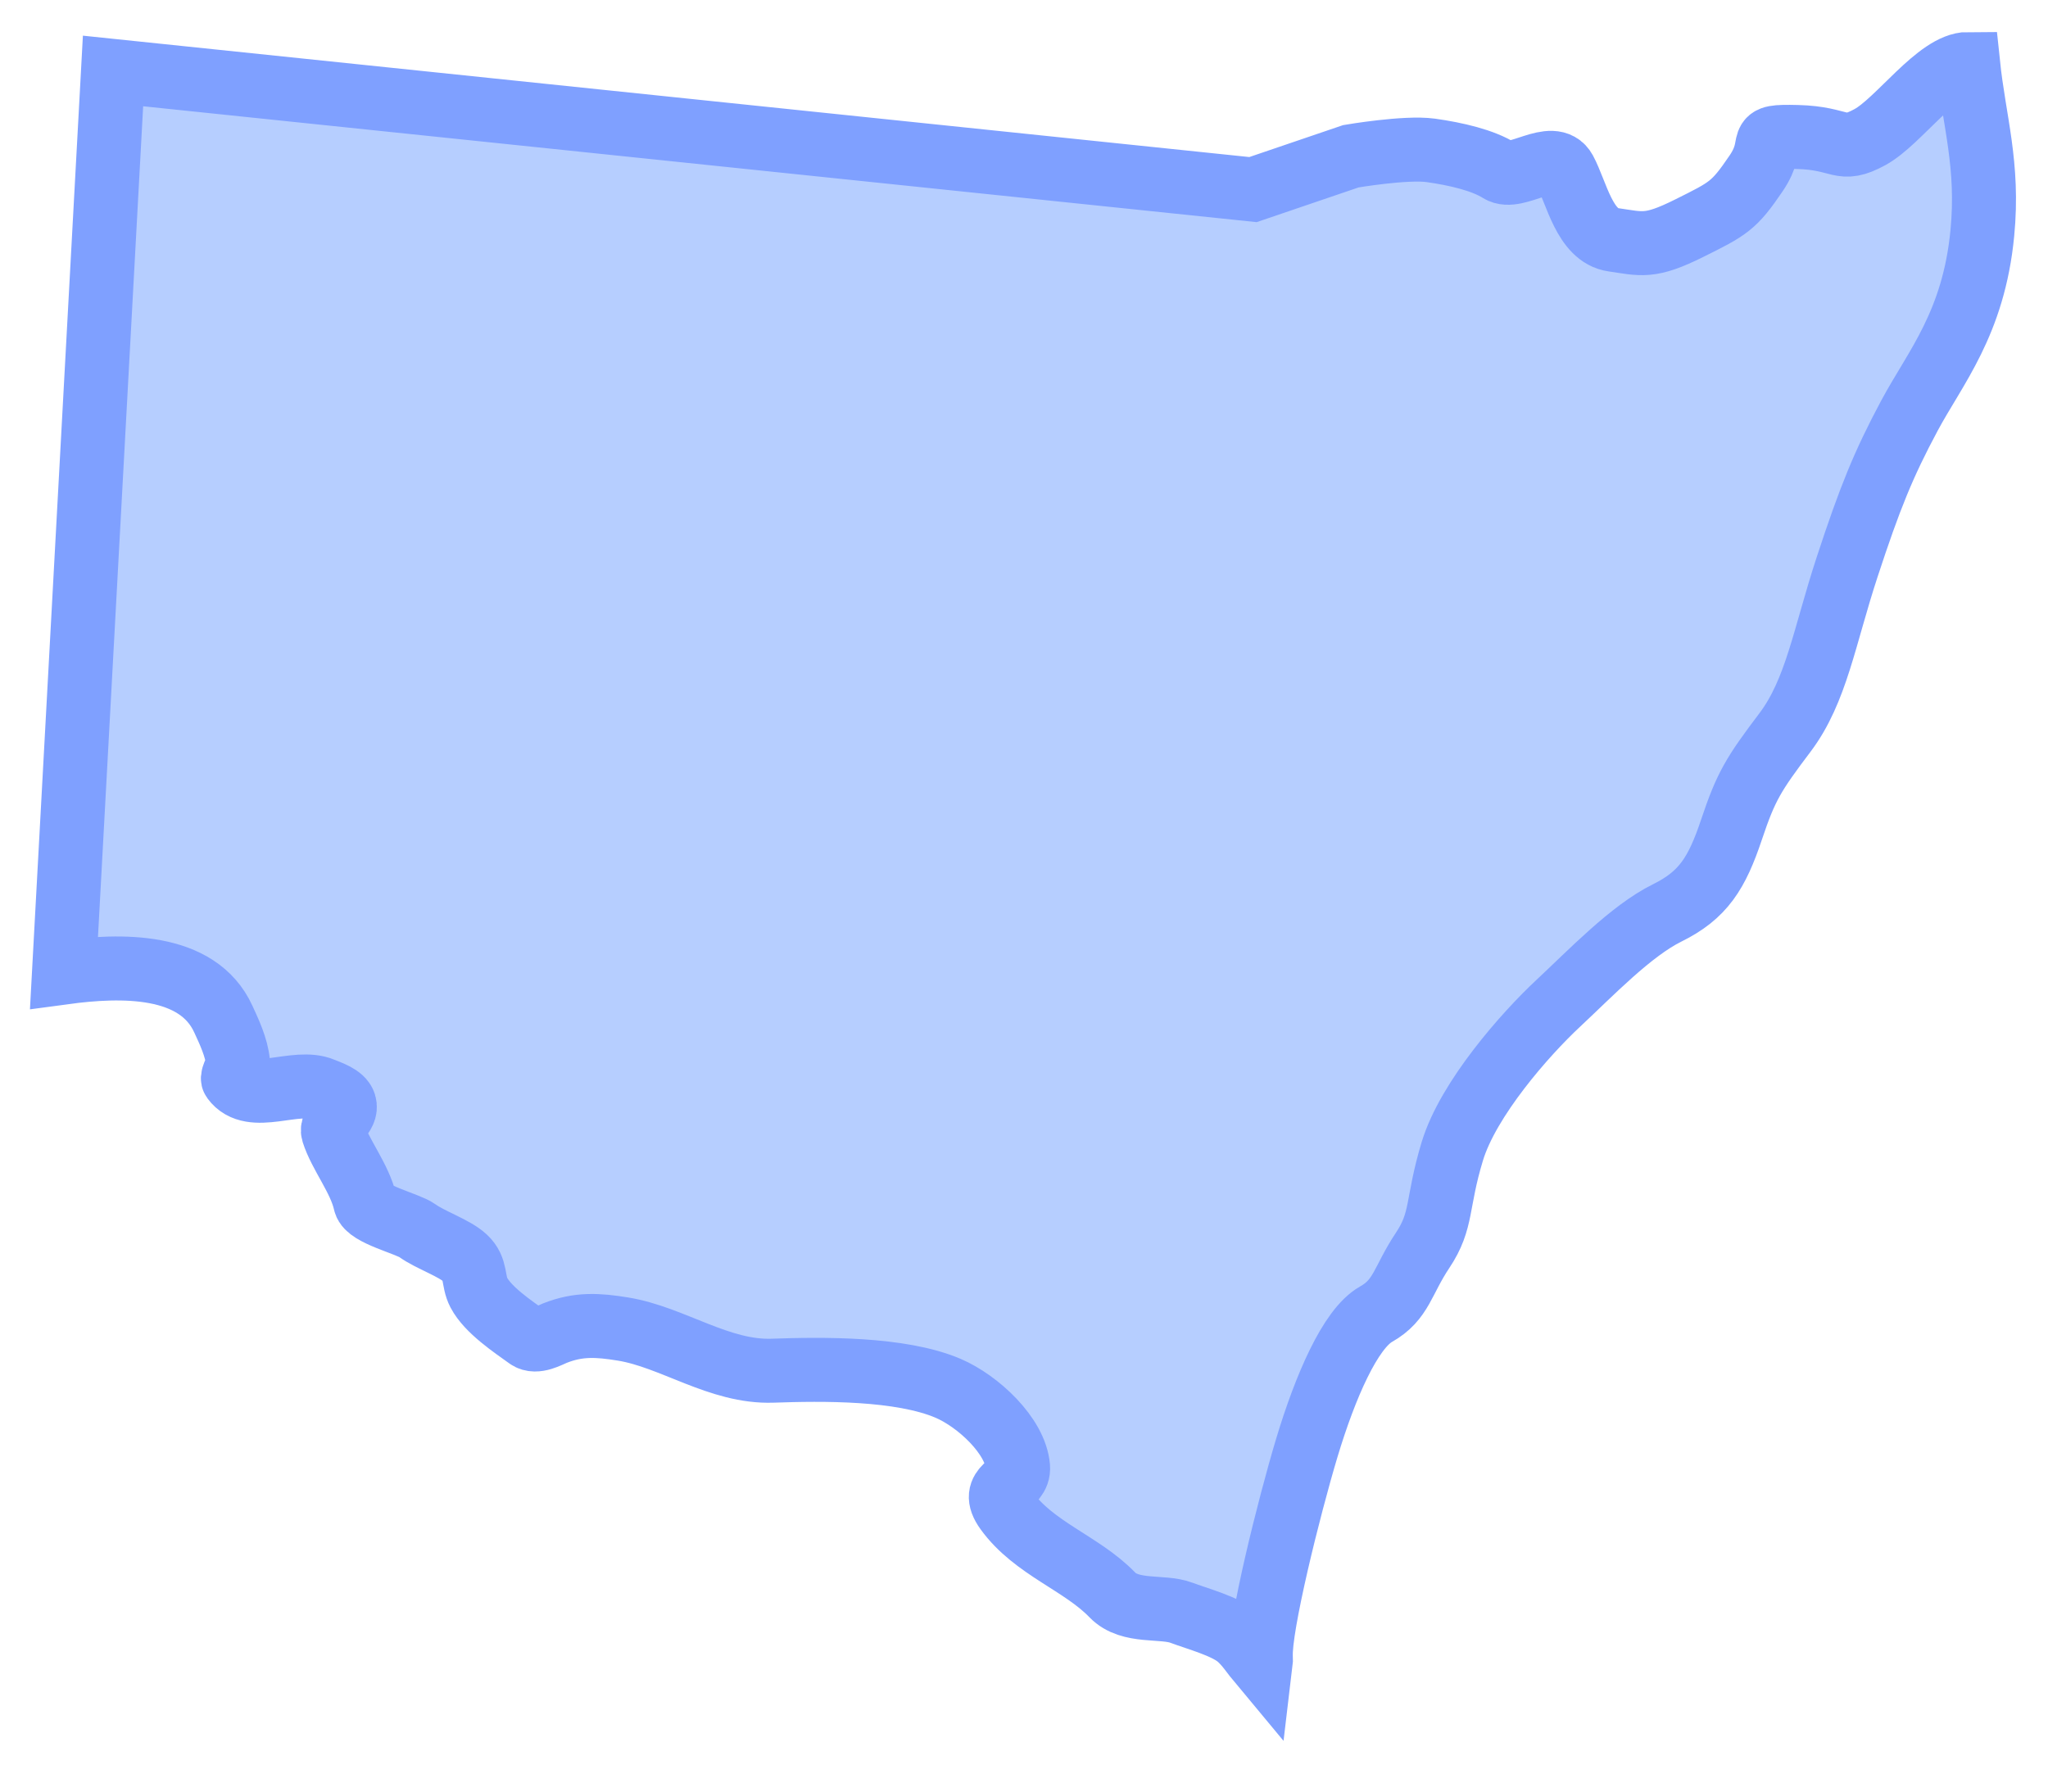 <svg width="32" height="28" viewBox="0 0 32 28" fill="none" xmlns="http://www.w3.org/2000/svg">
<path d="M30.752 1C30.278 0.999 29.669 1.897 29.218 2.143C28.747 2.399 28.792 2.159 28.084 2.141C27.376 2.123 27.785 2.2 27.439 2.71C27.093 3.22 27.008 3.261 26.393 3.567C25.777 3.874 25.655 3.812 25.206 3.747C24.757 3.682 24.634 3.008 24.449 2.666C24.263 2.325 23.687 2.83 23.43 2.667C23.172 2.504 22.749 2.405 22.355 2.35C21.962 2.296 21.108 2.442 21.108 2.442L19.578 2.963L1.766 1.109L1 15.198C1.894 15.077 3.089 15.048 3.49 15.928C3.572 16.107 3.699 16.37 3.719 16.609C3.724 16.67 3.617 16.833 3.643 16.868C3.932 17.268 4.622 16.846 5.044 17.028C5.141 17.069 5.344 17.132 5.381 17.252C5.437 17.431 5.16 17.551 5.206 17.698C5.314 18.043 5.622 18.415 5.707 18.795C5.748 18.98 6.365 19.122 6.519 19.232C6.725 19.381 7.097 19.502 7.265 19.659C7.448 19.828 7.384 20.015 7.482 20.202C7.625 20.474 8.009 20.729 8.251 20.903C8.374 20.991 8.578 20.872 8.67 20.835C9.043 20.687 9.346 20.708 9.734 20.771C10.511 20.897 11.238 21.452 12.074 21.422C12.842 21.395 14.071 21.379 14.816 21.698C15.281 21.898 15.866 22.438 15.907 22.926C15.933 23.235 15.442 23.213 15.727 23.608C16.157 24.203 16.902 24.43 17.381 24.927C17.658 25.214 18.162 25.093 18.457 25.204C18.711 25.299 19.144 25.415 19.346 25.585C19.481 25.698 19.581 25.86 19.698 26C19.702 25.967 19.704 25.933 19.701 25.895C19.675 25.429 20.136 23.569 20.421 22.621C20.707 21.673 21.097 20.768 21.499 20.54C21.901 20.313 21.911 20.017 22.228 19.542C22.545 19.067 22.444 18.81 22.693 17.991C22.942 17.172 23.83 16.163 24.346 15.682C24.862 15.2 25.485 14.547 26.049 14.268C26.613 13.99 26.827 13.646 27.055 12.965C27.283 12.284 27.4 12.097 27.89 11.448C28.38 10.799 28.505 9.948 28.861 8.863C29.217 7.777 29.431 7.251 29.834 6.498C30.236 5.746 30.838 5.056 30.974 3.643C31.077 2.578 30.845 1.892 30.752 1Z" fill="#B6CEFF" stroke="#7FA0FF" stroke-miterlimit="10"/>
</svg>
